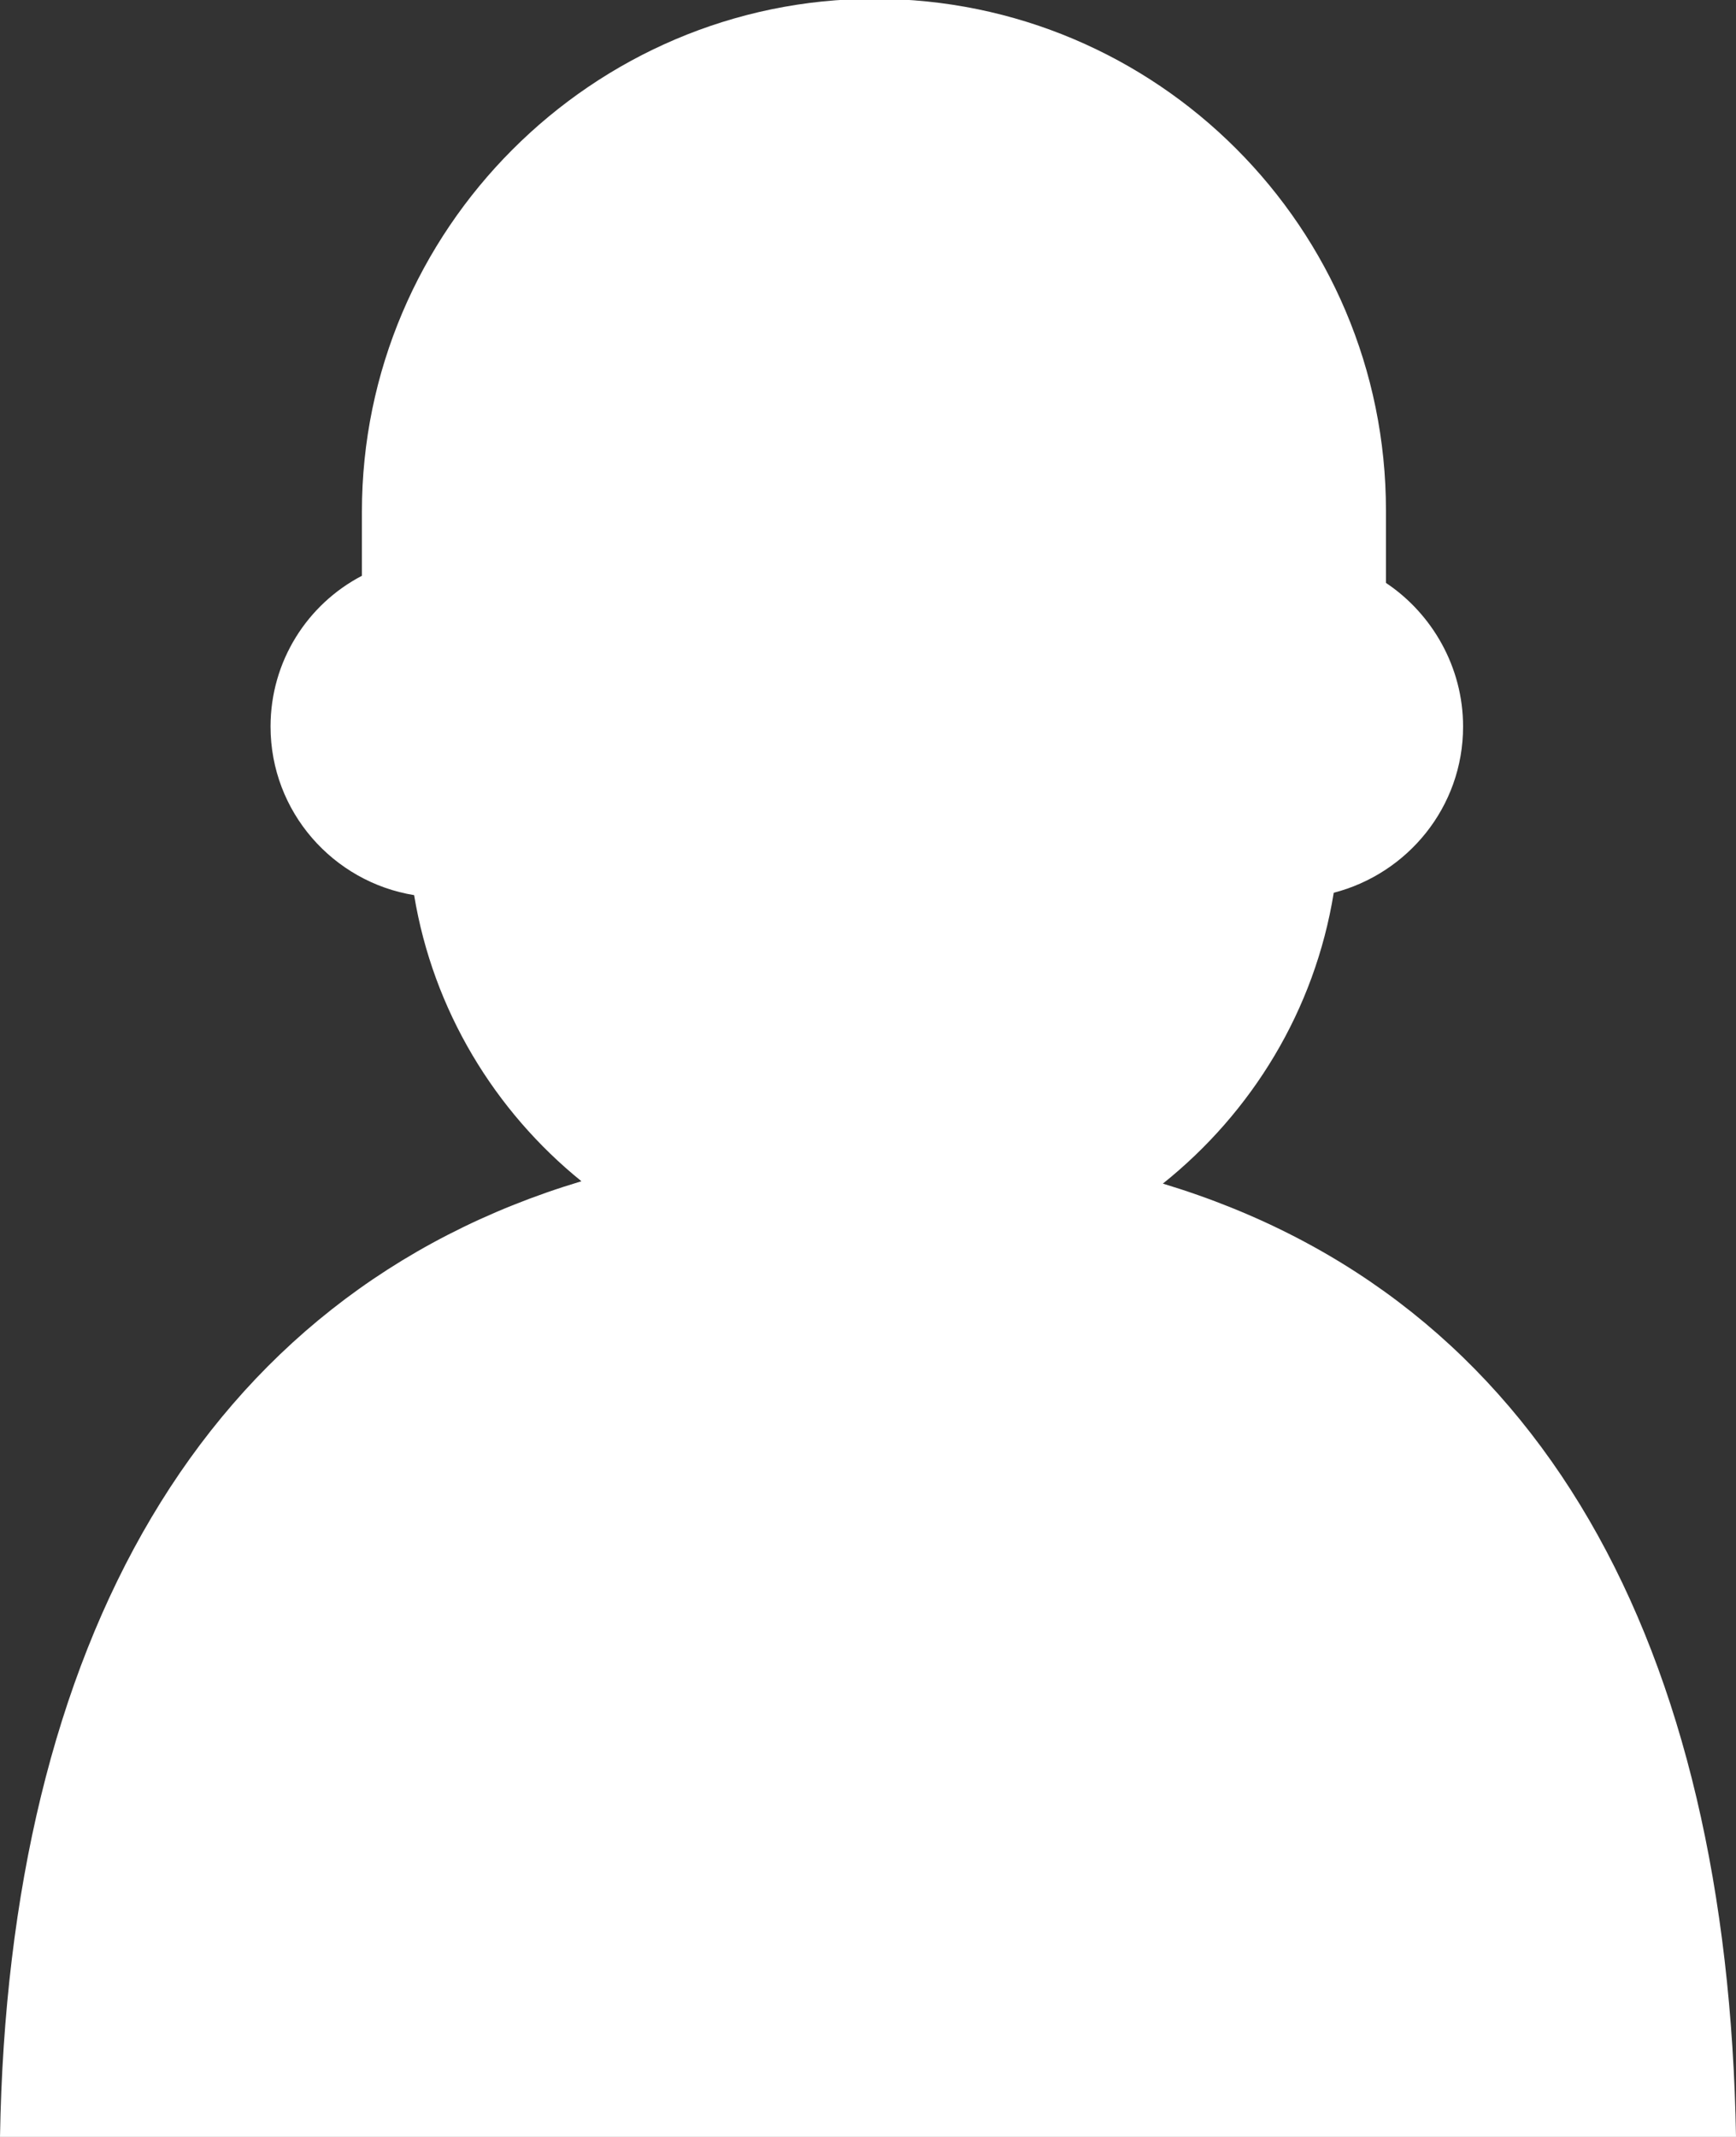 <?xml version="1.0" encoding="UTF-8"?><svg id="_レイヤー_2" xmlns="http://www.w3.org/2000/svg" viewBox="0 0 14.63 18"><rect x="0" y="0" width="14.63" height="18" fill="#333333" stroke="none"/><defs><style>.cls-1{fill:#fff;}</style></defs><g id="header"><path class="cls-1" d="M0,18h14.63c-.07-4.12-1.62-7.06-4.83-8.03.75-.6,1.28-1.46,1.44-2.45.62-.16,1.09-.72,1.09-1.4,0-.5-.26-.95-.65-1.21v-.61c0-2.38-1.93-4.31-4.31-4.31S3.05,1.94,3.05,4.31v.54c-.46.24-.77.72-.77,1.27,0,.72.53,1.31,1.21,1.42.16.97.68,1.82,1.41,2.41C1.7,10.91.07,13.86,0,18Z"/></g></svg>